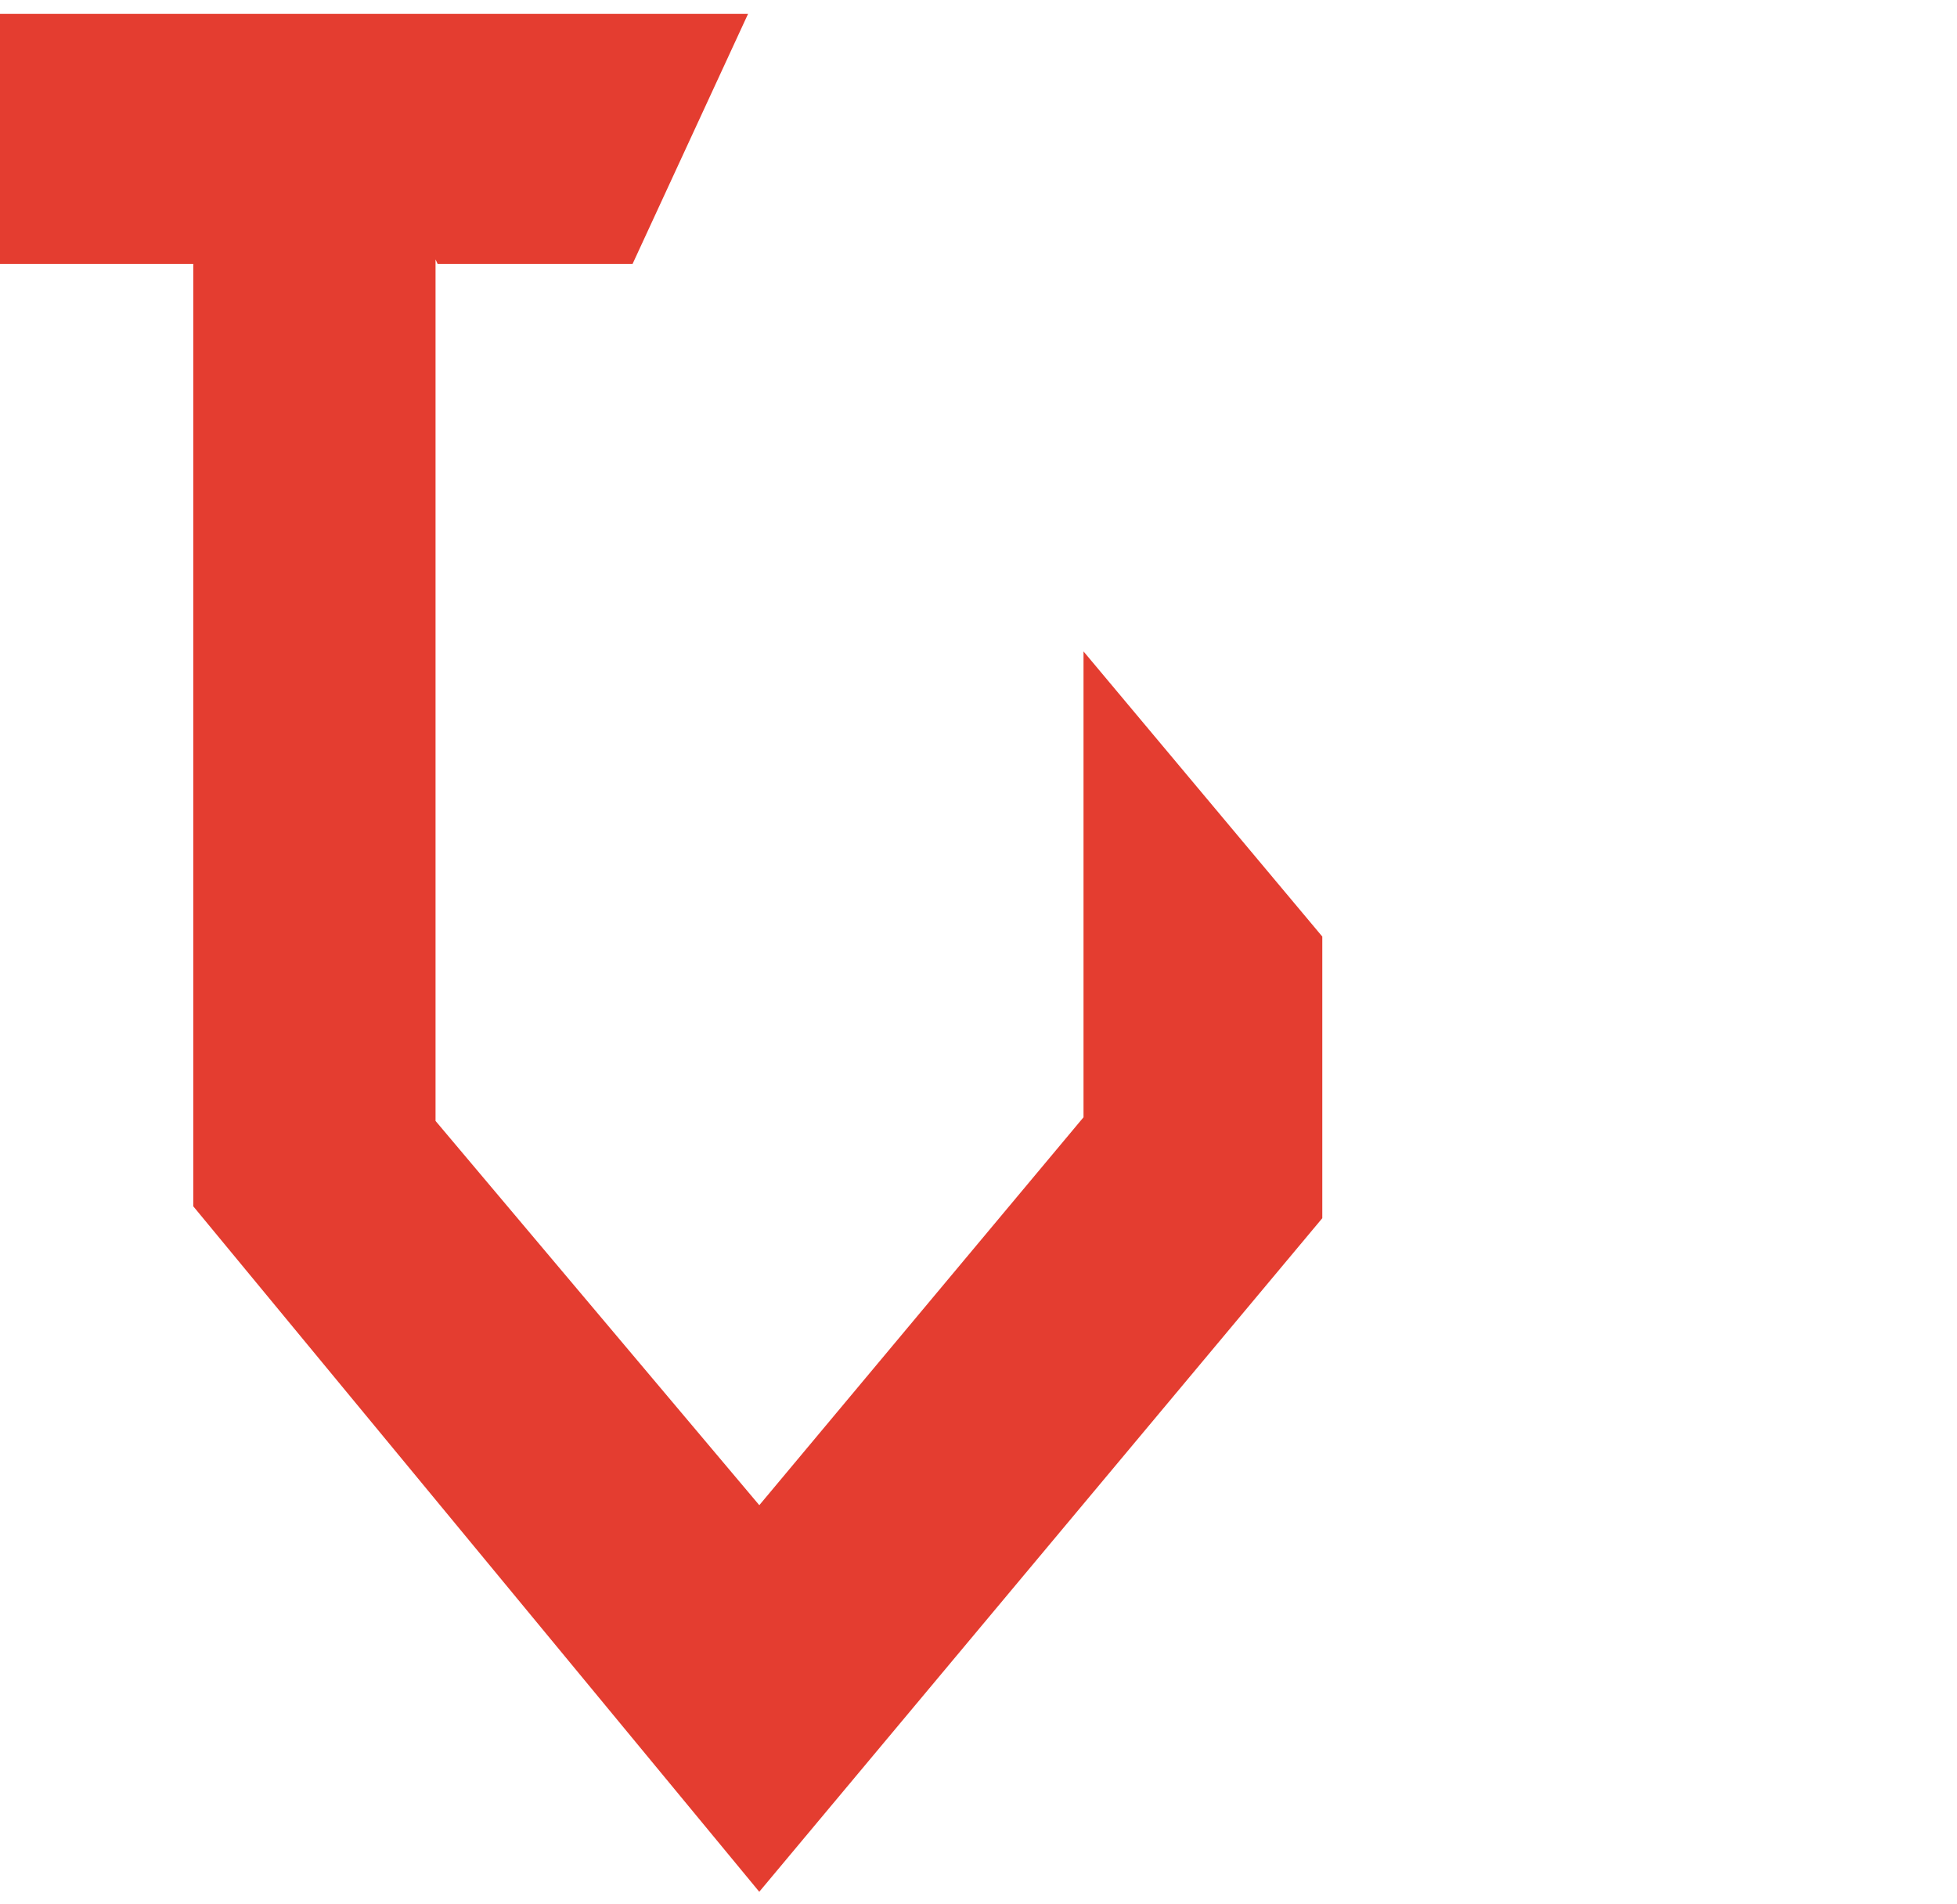 <?xml version="1.0" encoding="UTF-8"?> <svg xmlns="http://www.w3.org/2000/svg" width="74" height="72" viewBox="0 0 74 72" fill="none"><path d="M40.971 24.629V35.41V42.242L28.712 56.908L28.704 56.897L28.695 56.889L16.469 42.38V9.808L16.546 9.975H23.921L28.286 0.525H12.181V0.525H11.74V0.525H0V9.975H7.308V45.608L28.71 71.525L50 46.058V35.41L40.971 24.629Z" fill="#E43D30"></path></svg> 